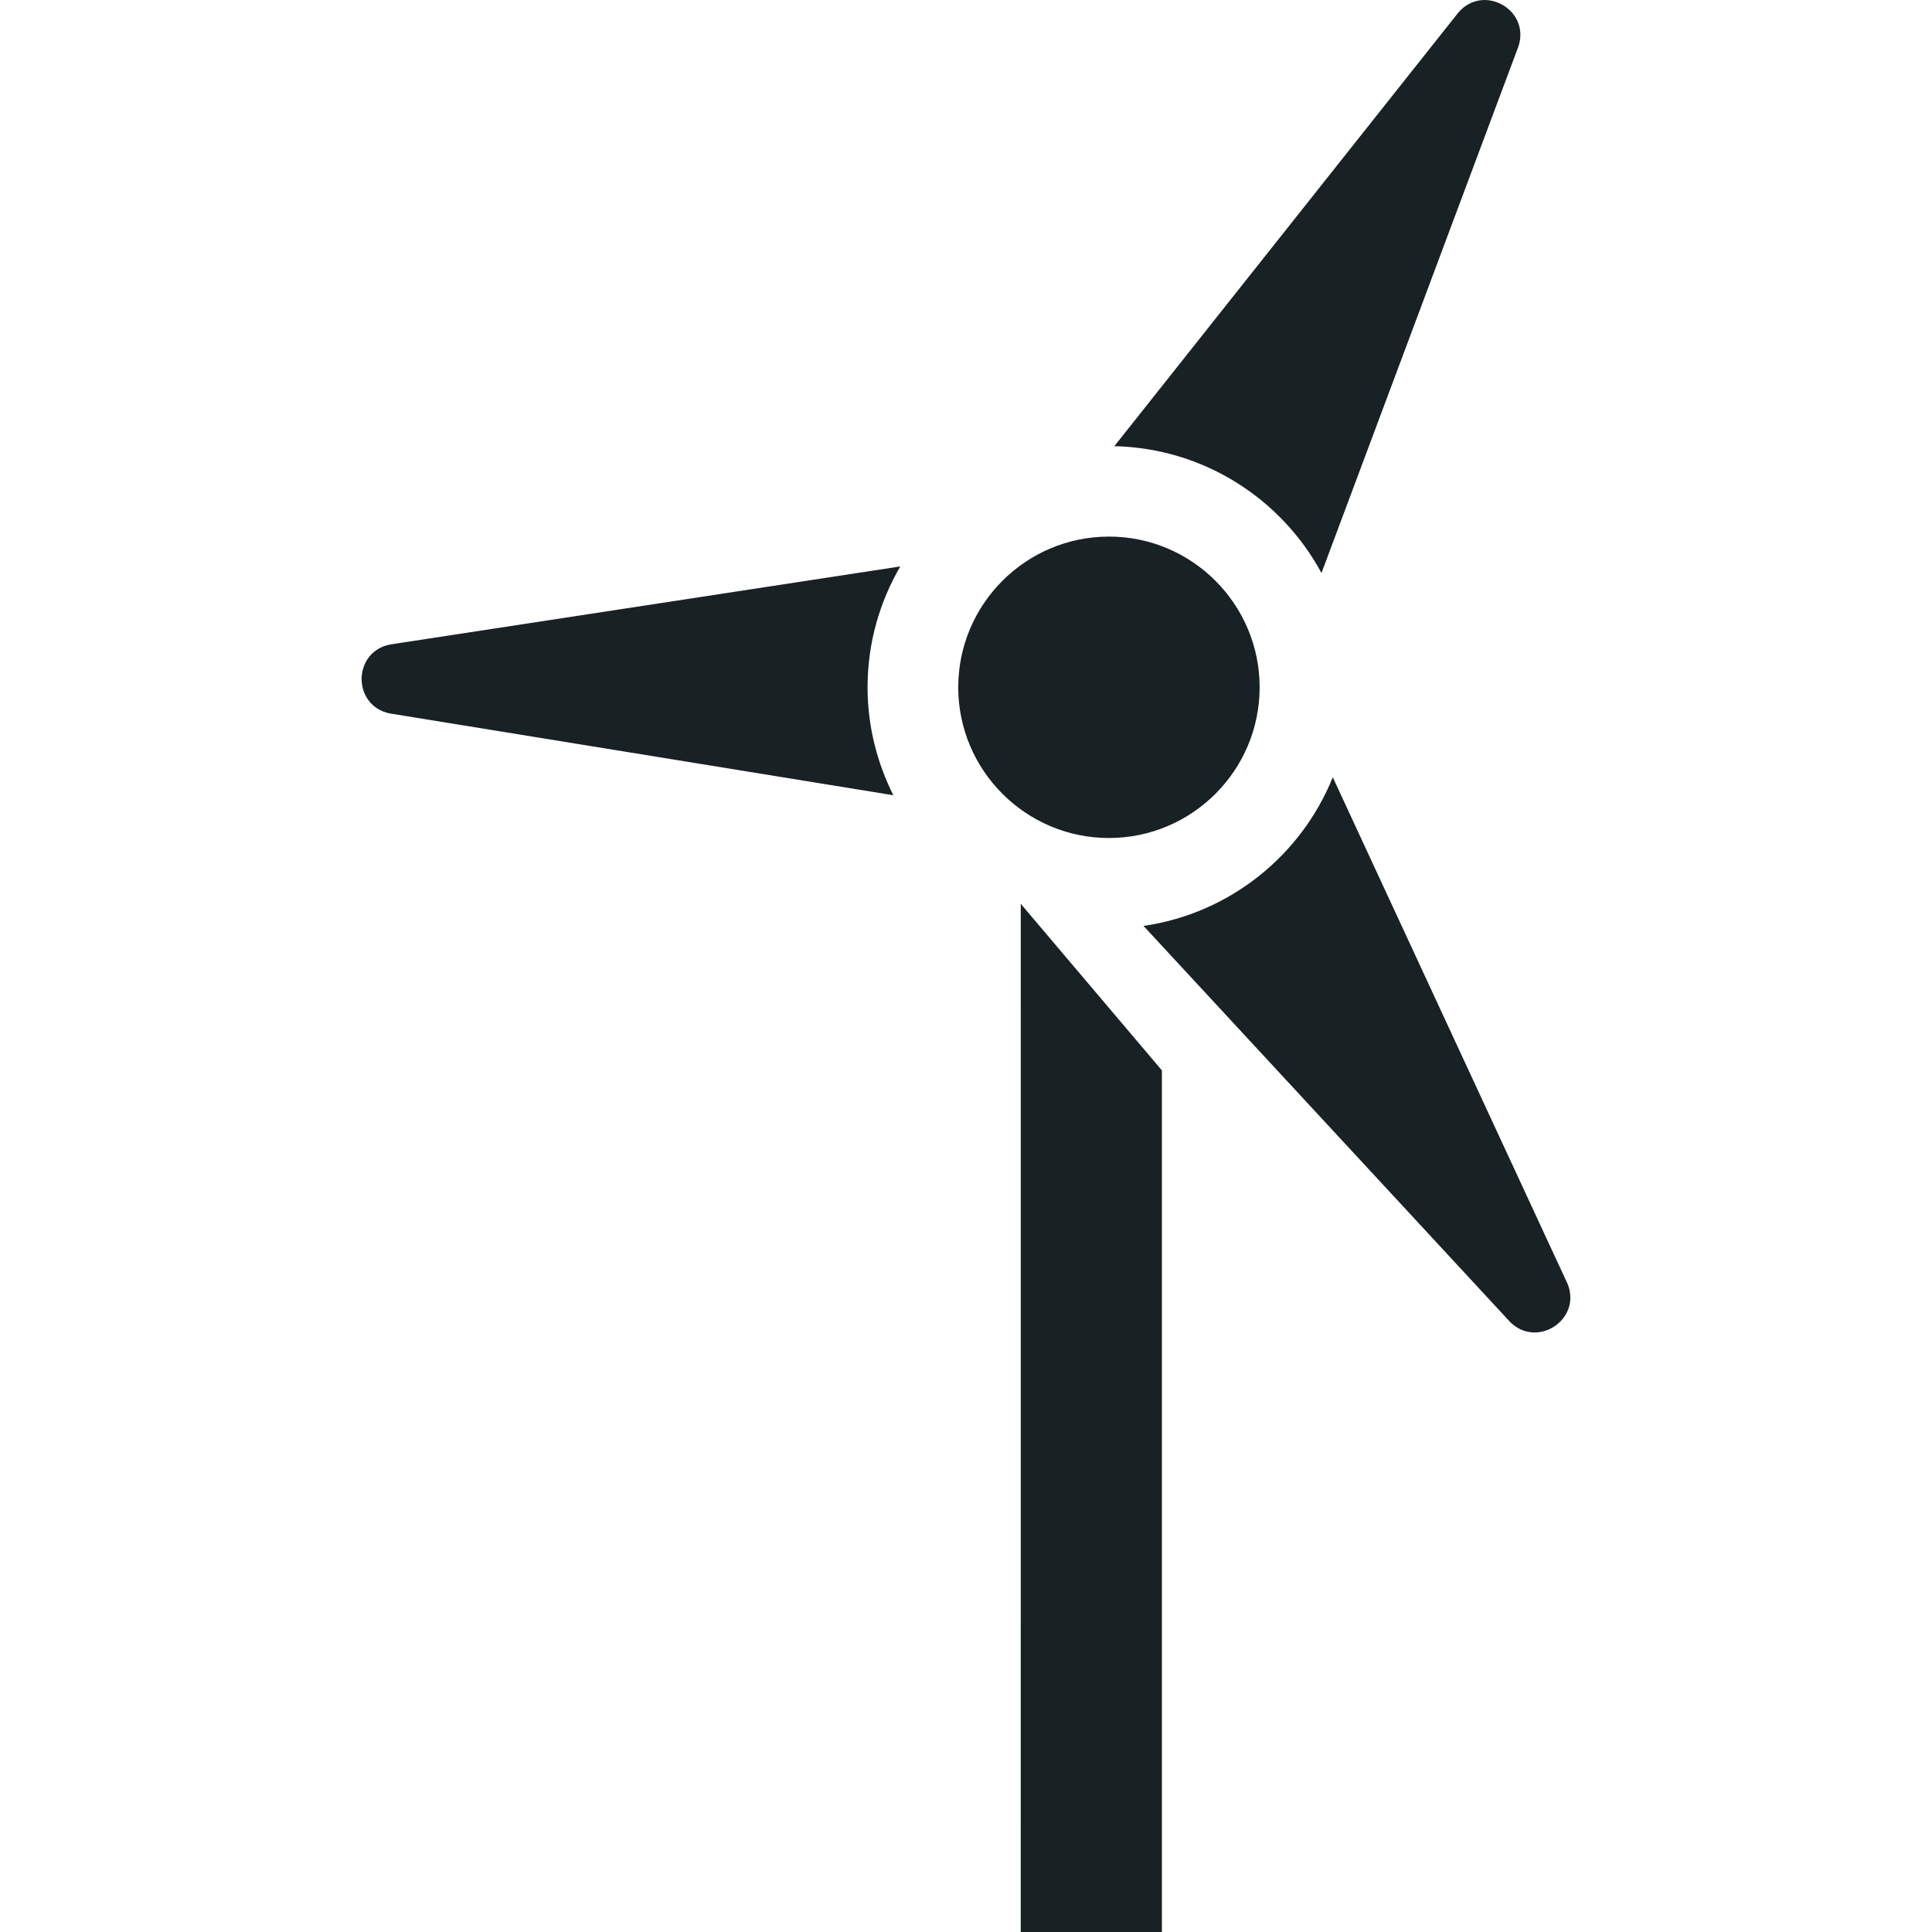 <svg xmlns="http://www.w3.org/2000/svg" viewBox="0 0 64 64"><path fill="#182124" d="M33.814 29.94l4.675 5.518V64h-4.676"/><g fill="#182124"><path d="M43.776 18.982l6.526-17.45C50.695.324 49.146-.55 48.314.41l-11.4 14.37c2.964.066 5.536 1.747 6.862 4.202zM51.926 42.525L44.15 25.748c-1.048 2.595-3.416 4.512-6.27 4.924l12.146 13.122c.903.894 2.383-.094 1.9-1.27zM29.824 18.764L12.92 21.35c-1.247.247-1.256 2.026-.012 2.283l16.685 2.71c-.54-1.078-.854-2.29-.854-3.575 0-1.46.398-2.825 1.084-4.004zM31.743 22.768c0-2.753 2.24-4.993 4.992-4.993s4.992 2.24 4.992 4.993-2.24 4.992-4.992 4.992-4.992-2.24-4.992-4.992z"/></g></svg>